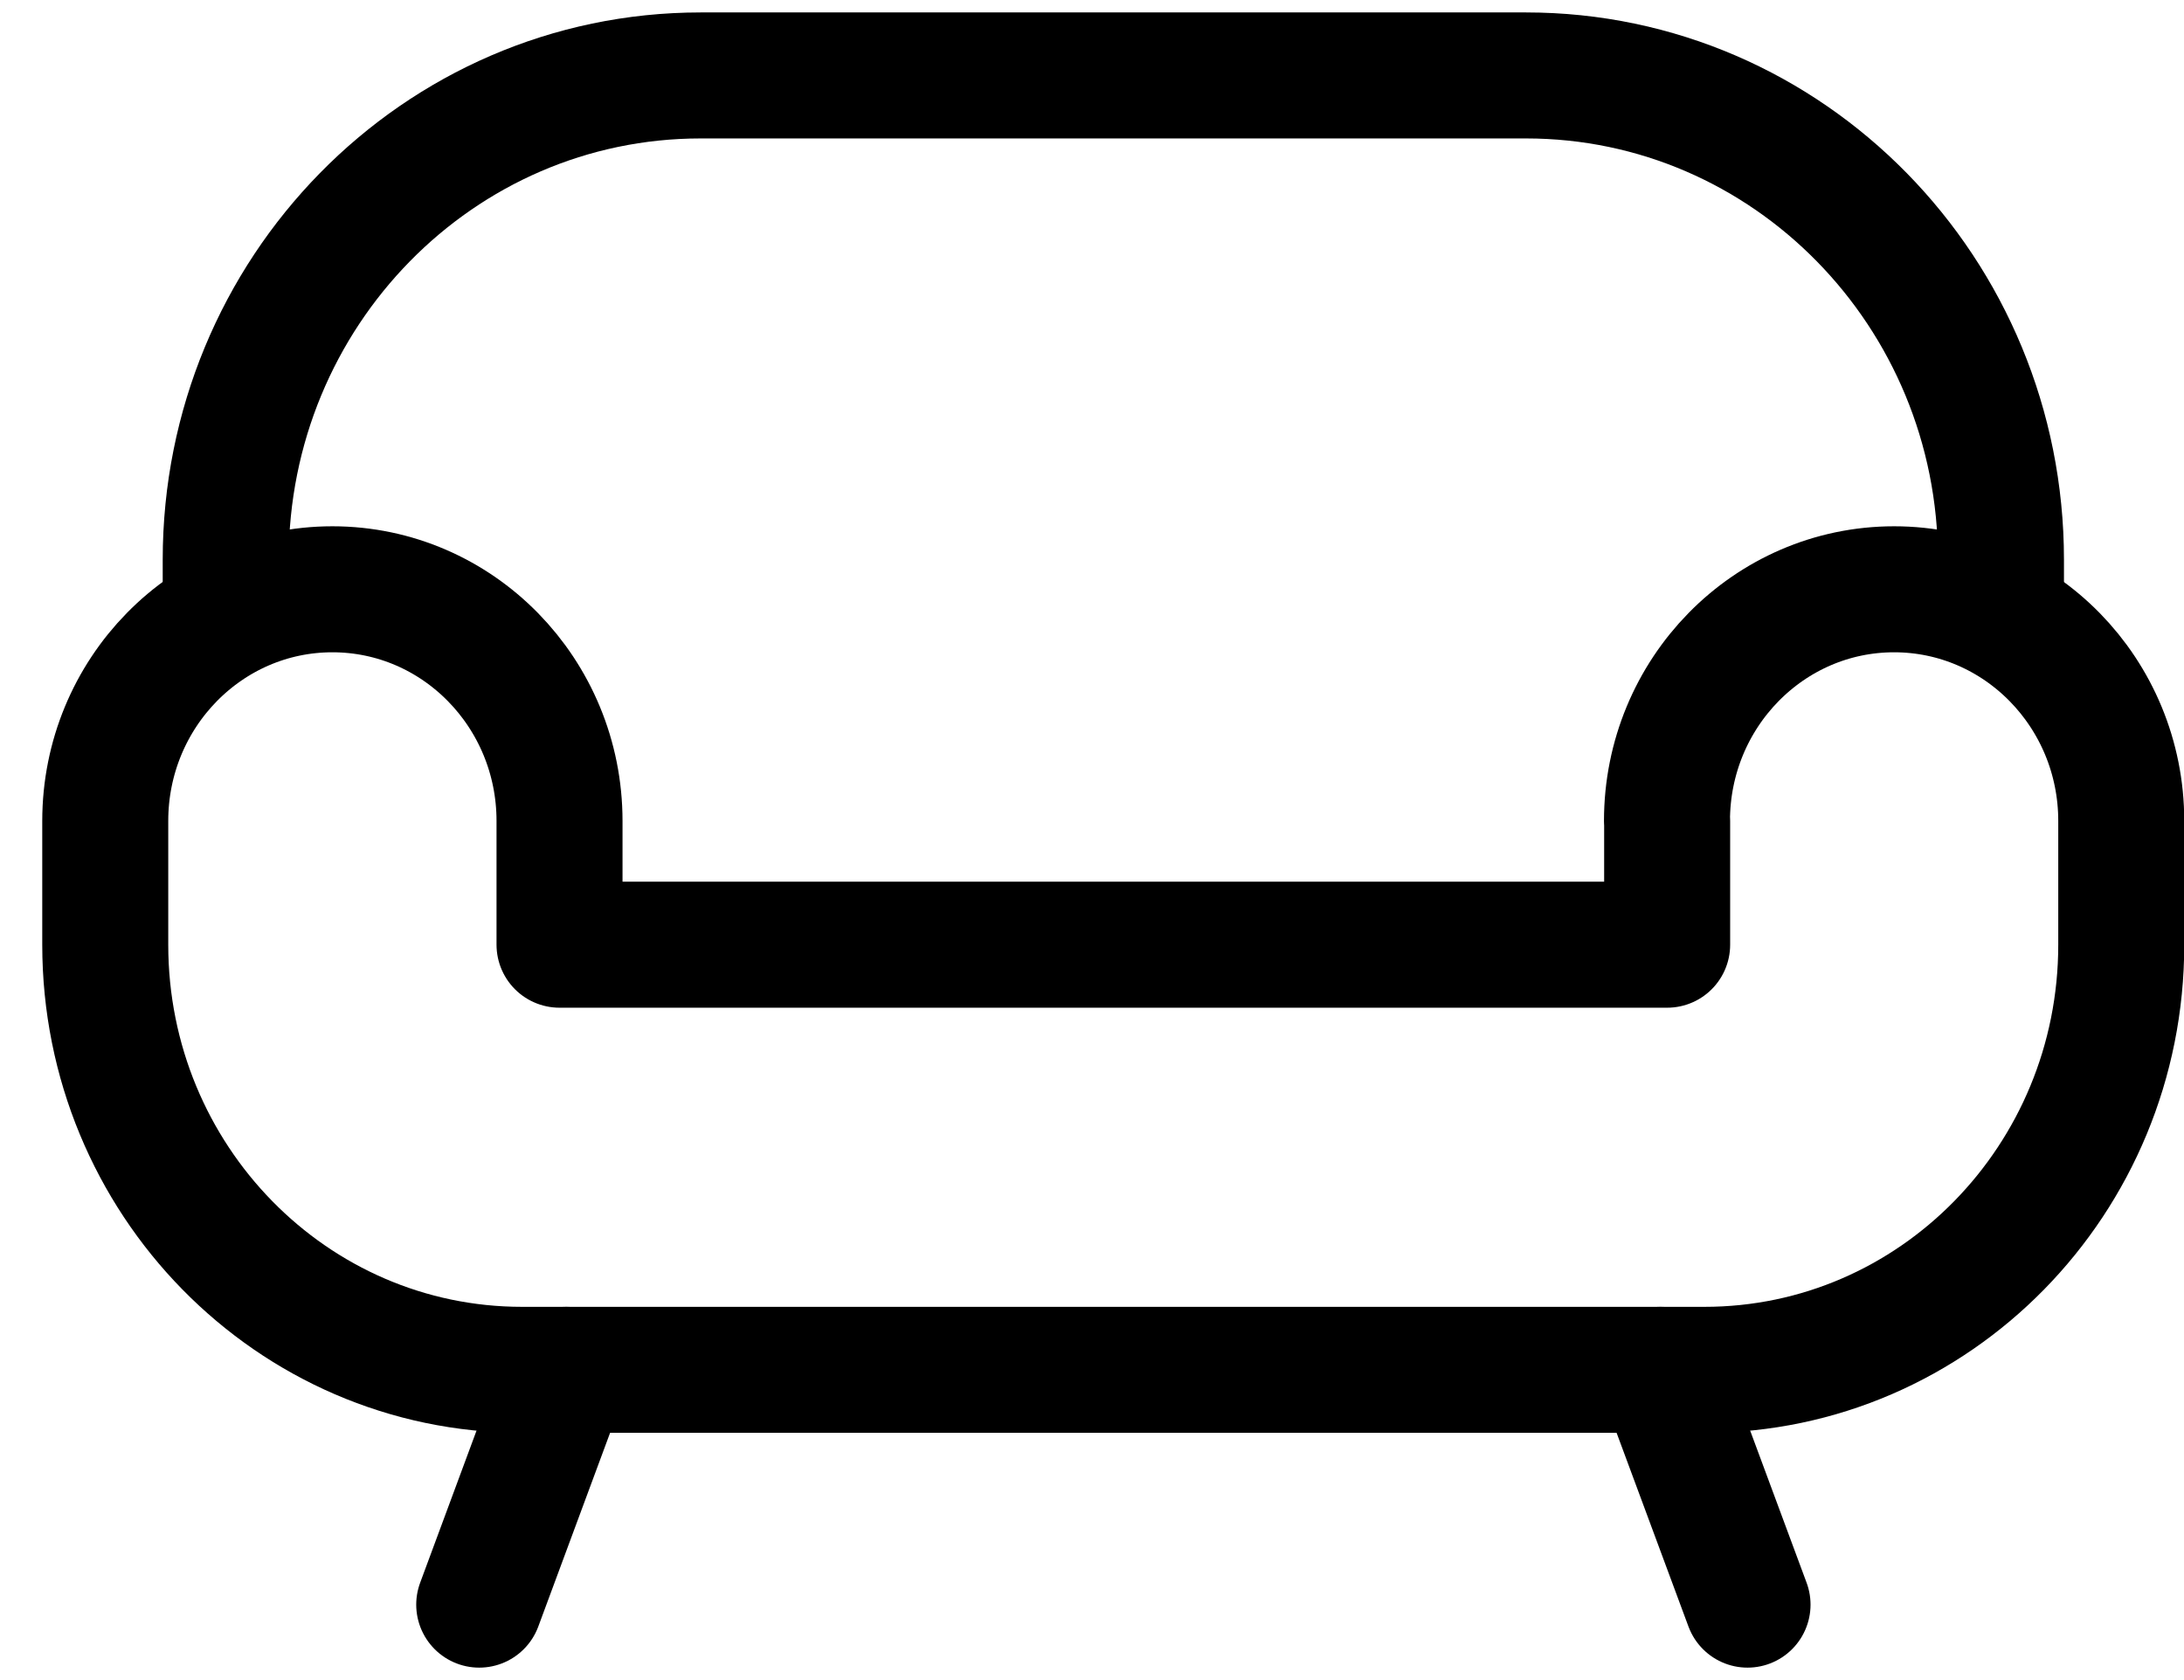 <svg xmlns="http://www.w3.org/2000/svg" fill="none" viewBox="0 0 26 20" height="20" width="26">
<path stroke-linejoin="round" stroke-linecap="round" stroke-width="1.5" stroke="black" d="M19.847 9.773V11.246H6.661V9.773C6.661 8.25 5.45 7.015 3.957 7.015C2.464 7.015 1.253 8.25 1.253 9.773V11.246C1.253 14.041 3.475 16.307 6.216 16.307H20.29C23.031 16.307 25.253 14.041 25.253 11.246V9.773C25.253 8.25 24.042 7.015 22.549 7.015C21.056 7.015 19.845 8.25 19.845 9.773H19.847Z"></path>
<path stroke-linejoin="round" stroke-linecap="round" stroke-width="1.5" stroke="black" d="M23.821 7.016V6.663C23.821 3.479 21.289 0.898 18.167 0.898H8.341C5.218 0.898 2.687 3.48 2.687 6.663V7.016"></path>
<path stroke-linejoin="round" stroke-linecap="round" stroke-width="1.5" stroke="black" d="M6.741 16.307L5.705 19.102"></path>
<path stroke-linejoin="round" stroke-linecap="round" stroke-width="1.5" stroke="black" d="M19.767 16.307L20.804 19.102"></path>
</svg>
